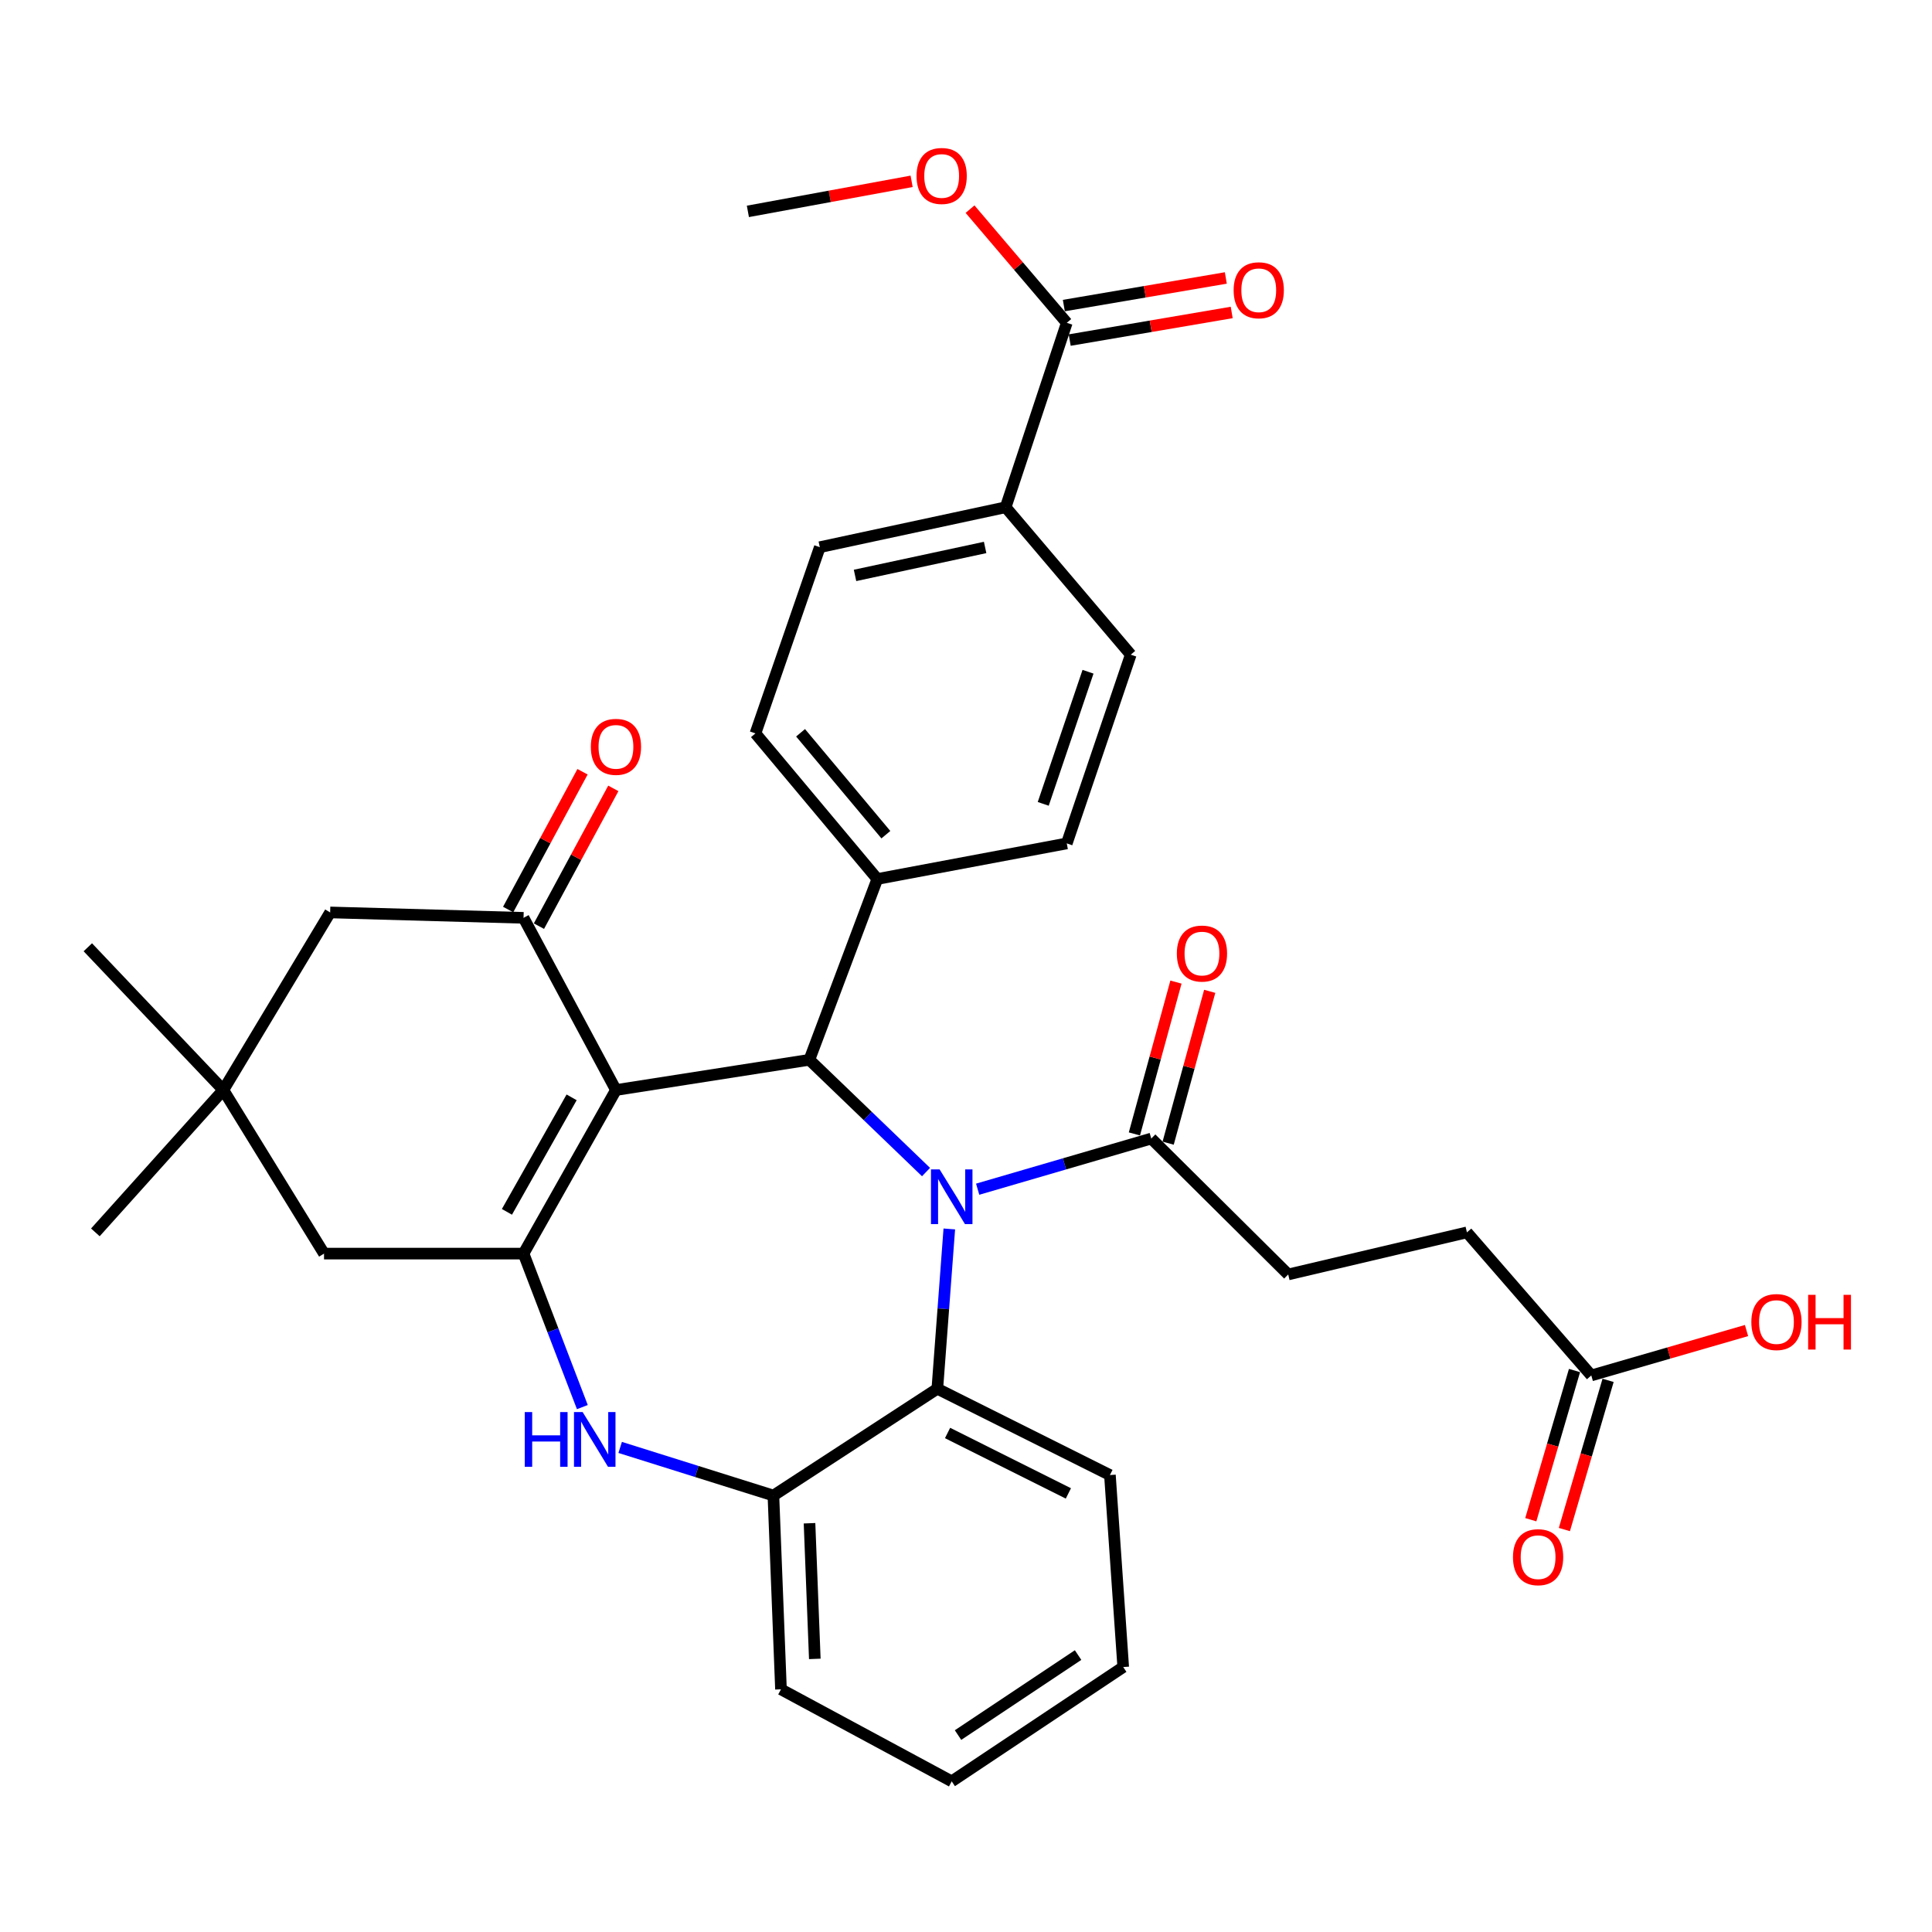 <?xml version='1.0' encoding='iso-8859-1'?>
<svg version='1.1' baseProfile='full'
              xmlns='http://www.w3.org/2000/svg'
                      xmlns:rdkit='http://www.rdkit.org/xml'
                      xmlns:xlink='http://www.w3.org/1999/xlink'
                  xml:space='preserve'
width='1000px' height='1000px' viewBox='0 0 1000 1000'>
<!-- END OF HEADER -->
<rect style='opacity:1.0;fill:#FFFFFF;stroke:none' width='1000' height='1000' x='0' y='0'> </rect>
<path class='bond-1' d='M 318.814,564.192 L 270.983,648.864' style='fill:none;fill-rule:evenodd;stroke:#000000;stroke-width:6px;stroke-linecap:butt;stroke-linejoin:miter;stroke-opacity:1' />
<path class='bond-1' d='M 295.868,567.983 L 262.386,627.254' style='fill:none;fill-rule:evenodd;stroke:#000000;stroke-width:6px;stroke-linecap:butt;stroke-linejoin:miter;stroke-opacity:1' />
<path class='bond-2' d='M 318.814,564.192 L 418.924,548.553' style='fill:none;fill-rule:evenodd;stroke:#000000;stroke-width:6px;stroke-linecap:butt;stroke-linejoin:miter;stroke-opacity:1' />
<path class='bond-3' d='M 318.814,564.192 L 270.983,475.071' style='fill:none;fill-rule:evenodd;stroke:#000000;stroke-width:6px;stroke-linecap:butt;stroke-linejoin:miter;stroke-opacity:1' />
<path class='bond-0' d='M 479.311,606.656 L 449.118,577.605' style='fill:none;fill-rule:evenodd;stroke:#0000FF;stroke-width:6px;stroke-linecap:butt;stroke-linejoin:miter;stroke-opacity:1' />
<path class='bond-0' d='M 449.118,577.605 L 418.924,548.553' style='fill:none;fill-rule:evenodd;stroke:#000000;stroke-width:6px;stroke-linecap:butt;stroke-linejoin:miter;stroke-opacity:1' />
<path class='bond-5' d='M 491.36,636.1 L 488.26,677.457' style='fill:none;fill-rule:evenodd;stroke:#0000FF;stroke-width:6px;stroke-linecap:butt;stroke-linejoin:miter;stroke-opacity:1' />
<path class='bond-5' d='M 488.26,677.457 L 485.161,718.814' style='fill:none;fill-rule:evenodd;stroke:#000000;stroke-width:6px;stroke-linecap:butt;stroke-linejoin:miter;stroke-opacity:1' />
<path class='bond-6' d='M 506.037,615.53 L 550.967,602.42' style='fill:none;fill-rule:evenodd;stroke:#0000FF;stroke-width:6px;stroke-linecap:butt;stroke-linejoin:miter;stroke-opacity:1' />
<path class='bond-6' d='M 550.967,602.42 L 595.897,589.31' style='fill:none;fill-rule:evenodd;stroke:#000000;stroke-width:6px;stroke-linecap:butt;stroke-linejoin:miter;stroke-opacity:1' />
<path class='bond-4' d='M 270.983,648.864 L 286.203,688.589' style='fill:none;fill-rule:evenodd;stroke:#000000;stroke-width:6px;stroke-linecap:butt;stroke-linejoin:miter;stroke-opacity:1' />
<path class='bond-4' d='M 286.203,688.589 L 301.423,728.314' style='fill:none;fill-rule:evenodd;stroke:#0000FF;stroke-width:6px;stroke-linecap:butt;stroke-linejoin:miter;stroke-opacity:1' />
<path class='bond-9' d='M 270.983,648.864 L 167.714,648.864' style='fill:none;fill-rule:evenodd;stroke:#000000;stroke-width:6px;stroke-linecap:butt;stroke-linejoin:miter;stroke-opacity:1' />
<path class='bond-11' d='M 418.924,548.553 L 454.095,454.964' style='fill:none;fill-rule:evenodd;stroke:#000000;stroke-width:6px;stroke-linecap:butt;stroke-linejoin:miter;stroke-opacity:1' />
<path class='bond-12' d='M 270.983,475.071 L 170.884,472.273' style='fill:none;fill-rule:evenodd;stroke:#000000;stroke-width:6px;stroke-linecap:butt;stroke-linejoin:miter;stroke-opacity:1' />
<path class='bond-15' d='M 278.953,479.374 L 298.204,443.719' style='fill:none;fill-rule:evenodd;stroke:#000000;stroke-width:6px;stroke-linecap:butt;stroke-linejoin:miter;stroke-opacity:1' />
<path class='bond-15' d='M 298.204,443.719 L 317.455,408.064' style='fill:none;fill-rule:evenodd;stroke:#FF0000;stroke-width:6px;stroke-linecap:butt;stroke-linejoin:miter;stroke-opacity:1' />
<path class='bond-15' d='M 263.014,470.768 L 282.265,435.113' style='fill:none;fill-rule:evenodd;stroke:#000000;stroke-width:6px;stroke-linecap:butt;stroke-linejoin:miter;stroke-opacity:1' />
<path class='bond-15' d='M 282.265,435.113 L 301.516,399.458' style='fill:none;fill-rule:evenodd;stroke:#FF0000;stroke-width:6px;stroke-linecap:butt;stroke-linejoin:miter;stroke-opacity:1' />
<path class='bond-7' d='M 320.998,749.183 L 360.658,761.638' style='fill:none;fill-rule:evenodd;stroke:#0000FF;stroke-width:6px;stroke-linecap:butt;stroke-linejoin:miter;stroke-opacity:1' />
<path class='bond-7' d='M 360.658,761.638 L 400.317,774.092' style='fill:none;fill-rule:evenodd;stroke:#000000;stroke-width:6px;stroke-linecap:butt;stroke-linejoin:miter;stroke-opacity:1' />
<path class='bond-27' d='M 485.161,718.814 L 574.493,763.485' style='fill:none;fill-rule:evenodd;stroke:#000000;stroke-width:6px;stroke-linecap:butt;stroke-linejoin:miter;stroke-opacity:1' />
<path class='bond-27' d='M 490.459,741.716 L 552.991,772.986' style='fill:none;fill-rule:evenodd;stroke:#000000;stroke-width:6px;stroke-linecap:butt;stroke-linejoin:miter;stroke-opacity:1' />
<path class='bond-35' d='M 485.161,718.814 L 400.317,774.092' style='fill:none;fill-rule:evenodd;stroke:#000000;stroke-width:6px;stroke-linecap:butt;stroke-linejoin:miter;stroke-opacity:1' />
<path class='bond-16' d='M 604.633,591.701 L 615.39,552.407' style='fill:none;fill-rule:evenodd;stroke:#000000;stroke-width:6px;stroke-linecap:butt;stroke-linejoin:miter;stroke-opacity:1' />
<path class='bond-16' d='M 615.39,552.407 L 626.147,513.112' style='fill:none;fill-rule:evenodd;stroke:#FF0000;stroke-width:6px;stroke-linecap:butt;stroke-linejoin:miter;stroke-opacity:1' />
<path class='bond-16' d='M 587.162,586.918 L 597.919,547.624' style='fill:none;fill-rule:evenodd;stroke:#000000;stroke-width:6px;stroke-linecap:butt;stroke-linejoin:miter;stroke-opacity:1' />
<path class='bond-16' d='M 597.919,547.624 L 608.676,508.329' style='fill:none;fill-rule:evenodd;stroke:#FF0000;stroke-width:6px;stroke-linecap:butt;stroke-linejoin:miter;stroke-opacity:1' />
<path class='bond-17' d='M 595.897,589.31 L 666.783,659.652' style='fill:none;fill-rule:evenodd;stroke:#000000;stroke-width:6px;stroke-linecap:butt;stroke-linejoin:miter;stroke-opacity:1' />
<path class='bond-28' d='M 400.317,774.092 L 404.231,874.393' style='fill:none;fill-rule:evenodd;stroke:#000000;stroke-width:6px;stroke-linecap:butt;stroke-linejoin:miter;stroke-opacity:1' />
<path class='bond-28' d='M 419.004,788.431 L 421.744,858.641' style='fill:none;fill-rule:evenodd;stroke:#000000;stroke-width:6px;stroke-linecap:butt;stroke-linejoin:miter;stroke-opacity:1' />
<path class='bond-8' d='M 552.162,167.094 L 520.523,262.554' style='fill:none;fill-rule:evenodd;stroke:#000000;stroke-width:6px;stroke-linecap:butt;stroke-linejoin:miter;stroke-opacity:1' />
<path class='bond-18' d='M 553.684,176.022 L 595.606,168.876' style='fill:none;fill-rule:evenodd;stroke:#000000;stroke-width:6px;stroke-linecap:butt;stroke-linejoin:miter;stroke-opacity:1' />
<path class='bond-18' d='M 595.606,168.876 L 637.529,161.731' style='fill:none;fill-rule:evenodd;stroke:#FF0000;stroke-width:6px;stroke-linecap:butt;stroke-linejoin:miter;stroke-opacity:1' />
<path class='bond-18' d='M 550.64,158.165 L 592.563,151.02' style='fill:none;fill-rule:evenodd;stroke:#000000;stroke-width:6px;stroke-linecap:butt;stroke-linejoin:miter;stroke-opacity:1' />
<path class='bond-18' d='M 592.563,151.02 L 634.485,143.874' style='fill:none;fill-rule:evenodd;stroke:#FF0000;stroke-width:6px;stroke-linecap:butt;stroke-linejoin:miter;stroke-opacity:1' />
<path class='bond-25' d='M 552.162,167.094 L 527.126,137.673' style='fill:none;fill-rule:evenodd;stroke:#000000;stroke-width:6px;stroke-linecap:butt;stroke-linejoin:miter;stroke-opacity:1' />
<path class='bond-25' d='M 527.126,137.673 L 502.091,108.253' style='fill:none;fill-rule:evenodd;stroke:#FF0000;stroke-width:6px;stroke-linecap:butt;stroke-linejoin:miter;stroke-opacity:1' />
<path class='bond-34' d='M 167.714,648.864 L 115.606,564.192' style='fill:none;fill-rule:evenodd;stroke:#000000;stroke-width:6px;stroke-linecap:butt;stroke-linejoin:miter;stroke-opacity:1' />
<path class='bond-10' d='M 115.606,564.192 L 170.884,472.273' style='fill:none;fill-rule:evenodd;stroke:#000000;stroke-width:6px;stroke-linecap:butt;stroke-linejoin:miter;stroke-opacity:1' />
<path class='bond-29' d='M 115.606,564.192 L 49.359,637.875' style='fill:none;fill-rule:evenodd;stroke:#000000;stroke-width:6px;stroke-linecap:butt;stroke-linejoin:miter;stroke-opacity:1' />
<path class='bond-30' d='M 115.606,564.192 L 45.455,490.307' style='fill:none;fill-rule:evenodd;stroke:#000000;stroke-width:6px;stroke-linecap:butt;stroke-linejoin:miter;stroke-opacity:1' />
<path class='bond-20' d='M 454.095,454.964 L 552.162,436.549' style='fill:none;fill-rule:evenodd;stroke:#000000;stroke-width:6px;stroke-linecap:butt;stroke-linejoin:miter;stroke-opacity:1' />
<path class='bond-21' d='M 454.095,454.964 L 391.018,379.61' style='fill:none;fill-rule:evenodd;stroke:#000000;stroke-width:6px;stroke-linecap:butt;stroke-linejoin:miter;stroke-opacity:1' />
<path class='bond-21' d='M 458.524,432.034 L 414.37,379.287' style='fill:none;fill-rule:evenodd;stroke:#000000;stroke-width:6px;stroke-linecap:butt;stroke-linejoin:miter;stroke-opacity:1' />
<path class='bond-13' d='M 520.523,262.554 L 424.328,283.224' style='fill:none;fill-rule:evenodd;stroke:#000000;stroke-width:6px;stroke-linecap:butt;stroke-linejoin:miter;stroke-opacity:1' />
<path class='bond-13' d='M 509.899,283.364 L 442.563,297.833' style='fill:none;fill-rule:evenodd;stroke:#000000;stroke-width:6px;stroke-linecap:butt;stroke-linejoin:miter;stroke-opacity:1' />
<path class='bond-36' d='M 520.523,262.554 L 585.28,338.854' style='fill:none;fill-rule:evenodd;stroke:#000000;stroke-width:6px;stroke-linecap:butt;stroke-linejoin:miter;stroke-opacity:1' />
<path class='bond-14' d='M 823.65,711.931 L 759.275,637.875' style='fill:none;fill-rule:evenodd;stroke:#000000;stroke-width:6px;stroke-linecap:butt;stroke-linejoin:miter;stroke-opacity:1' />
<path class='bond-19' d='M 814.958,709.385 L 803.648,747.991' style='fill:none;fill-rule:evenodd;stroke:#000000;stroke-width:6px;stroke-linecap:butt;stroke-linejoin:miter;stroke-opacity:1' />
<path class='bond-19' d='M 803.648,747.991 L 792.338,786.598' style='fill:none;fill-rule:evenodd;stroke:#FF0000;stroke-width:6px;stroke-linecap:butt;stroke-linejoin:miter;stroke-opacity:1' />
<path class='bond-19' d='M 832.342,714.477 L 821.031,753.084' style='fill:none;fill-rule:evenodd;stroke:#000000;stroke-width:6px;stroke-linecap:butt;stroke-linejoin:miter;stroke-opacity:1' />
<path class='bond-19' d='M 821.031,753.084 L 809.721,791.69' style='fill:none;fill-rule:evenodd;stroke:#FF0000;stroke-width:6px;stroke-linecap:butt;stroke-linejoin:miter;stroke-opacity:1' />
<path class='bond-26' d='M 823.65,711.931 L 863.824,700.31' style='fill:none;fill-rule:evenodd;stroke:#000000;stroke-width:6px;stroke-linecap:butt;stroke-linejoin:miter;stroke-opacity:1' />
<path class='bond-26' d='M 863.824,700.31 L 903.999,688.689' style='fill:none;fill-rule:evenodd;stroke:#FF0000;stroke-width:6px;stroke-linecap:butt;stroke-linejoin:miter;stroke-opacity:1' />
<path class='bond-24' d='M 666.783,659.652 L 759.275,637.875' style='fill:none;fill-rule:evenodd;stroke:#000000;stroke-width:6px;stroke-linecap:butt;stroke-linejoin:miter;stroke-opacity:1' />
<path class='bond-23' d='M 552.162,436.549 L 585.28,338.854' style='fill:none;fill-rule:evenodd;stroke:#000000;stroke-width:6px;stroke-linecap:butt;stroke-linejoin:miter;stroke-opacity:1' />
<path class='bond-23' d='M 539.975,416.079 L 563.158,347.693' style='fill:none;fill-rule:evenodd;stroke:#000000;stroke-width:6px;stroke-linecap:butt;stroke-linejoin:miter;stroke-opacity:1' />
<path class='bond-22' d='M 391.018,379.61 L 424.328,283.224' style='fill:none;fill-rule:evenodd;stroke:#000000;stroke-width:6px;stroke-linecap:butt;stroke-linejoin:miter;stroke-opacity:1' />
<path class='bond-31' d='M 471.855,93.85 L 429.48,101.63' style='fill:none;fill-rule:evenodd;stroke:#FF0000;stroke-width:6px;stroke-linecap:butt;stroke-linejoin:miter;stroke-opacity:1' />
<path class='bond-31' d='M 429.48,101.63 L 387.104,109.411' style='fill:none;fill-rule:evenodd;stroke:#000000;stroke-width:6px;stroke-linecap:butt;stroke-linejoin:miter;stroke-opacity:1' />
<path class='bond-32' d='M 574.493,763.485 L 581.376,862.86' style='fill:none;fill-rule:evenodd;stroke:#000000;stroke-width:6px;stroke-linecap:butt;stroke-linejoin:miter;stroke-opacity:1' />
<path class='bond-33' d='M 404.231,874.393 L 492.607,922.023' style='fill:none;fill-rule:evenodd;stroke:#000000;stroke-width:6px;stroke-linecap:butt;stroke-linejoin:miter;stroke-opacity:1' />
<path class='bond-37' d='M 581.376,862.86 L 492.607,922.023' style='fill:none;fill-rule:evenodd;stroke:#000000;stroke-width:6px;stroke-linecap:butt;stroke-linejoin:miter;stroke-opacity:1' />
<path class='bond-37' d='M 558.015,856.662 L 495.877,898.075' style='fill:none;fill-rule:evenodd;stroke:#000000;stroke-width:6px;stroke-linecap:butt;stroke-linejoin:miter;stroke-opacity:1' />
<path  class='atom-1' d='M 486.347 605.289
L 495.627 620.289
Q 496.547 621.769, 498.027 624.449
Q 499.507 627.129, 499.587 627.289
L 499.587 605.289
L 503.347 605.289
L 503.347 633.609
L 499.467 633.609
L 489.507 617.209
Q 488.347 615.289, 487.107 613.089
Q 485.907 610.889, 485.547 610.209
L 485.547 633.609
L 481.867 633.609
L 481.867 605.289
L 486.347 605.289
' fill='#0000FF'/>
<path  class='atom-5' d='M 271.615 730.889
L 275.455 730.889
L 275.455 742.929
L 289.935 742.929
L 289.935 730.889
L 293.775 730.889
L 293.775 759.209
L 289.935 759.209
L 289.935 746.129
L 275.455 746.129
L 275.455 759.209
L 271.615 759.209
L 271.615 730.889
' fill='#0000FF'/>
<path  class='atom-5' d='M 301.575 730.889
L 310.855 745.889
Q 311.775 747.369, 313.255 750.049
Q 314.735 752.729, 314.815 752.889
L 314.815 730.889
L 318.575 730.889
L 318.575 759.209
L 314.695 759.209
L 304.735 742.809
Q 303.575 740.889, 302.335 738.689
Q 301.135 736.489, 300.775 735.809
L 300.775 759.209
L 297.095 759.209
L 297.095 730.889
L 301.575 730.889
' fill='#0000FF'/>
<path  class='atom-16' d='M 305.814 386.564
Q 305.814 379.764, 309.174 375.964
Q 312.534 372.164, 318.814 372.164
Q 325.094 372.164, 328.454 375.964
Q 331.814 379.764, 331.814 386.564
Q 331.814 393.444, 328.414 397.364
Q 325.014 401.244, 318.814 401.244
Q 312.574 401.244, 309.174 397.364
Q 305.814 393.484, 305.814 386.564
M 318.814 398.044
Q 323.134 398.044, 325.454 395.164
Q 327.814 392.244, 327.814 386.564
Q 327.814 381.004, 325.454 378.204
Q 323.134 375.364, 318.814 375.364
Q 314.494 375.364, 312.134 378.164
Q 309.814 380.964, 309.814 386.564
Q 309.814 392.284, 312.134 395.164
Q 314.494 398.044, 318.814 398.044
' fill='#FF0000'/>
<path  class='atom-17' d='M 609.132 493.557
Q 609.132 486.757, 612.492 482.957
Q 615.852 479.157, 622.132 479.157
Q 628.412 479.157, 631.772 482.957
Q 635.132 486.757, 635.132 493.557
Q 635.132 500.437, 631.732 504.357
Q 628.332 508.237, 622.132 508.237
Q 615.892 508.237, 612.492 504.357
Q 609.132 500.477, 609.132 493.557
M 622.132 505.037
Q 626.452 505.037, 628.772 502.157
Q 631.132 499.237, 631.132 493.557
Q 631.132 487.997, 628.772 485.197
Q 626.452 482.357, 622.132 482.357
Q 617.812 482.357, 615.452 485.157
Q 613.132 487.957, 613.132 493.557
Q 613.132 499.277, 615.452 502.157
Q 617.812 505.037, 622.132 505.037
' fill='#FF0000'/>
<path  class='atom-19' d='M 638.527 150.237
Q 638.527 143.437, 641.887 139.637
Q 645.247 135.837, 651.527 135.837
Q 657.807 135.837, 661.167 139.637
Q 664.527 143.437, 664.527 150.237
Q 664.527 157.117, 661.127 161.037
Q 657.727 164.917, 651.527 164.917
Q 645.287 164.917, 641.887 161.037
Q 638.527 157.157, 638.527 150.237
M 651.527 161.717
Q 655.847 161.717, 658.167 158.837
Q 660.527 155.917, 660.527 150.237
Q 660.527 144.677, 658.167 141.877
Q 655.847 139.037, 651.527 139.037
Q 647.207 139.037, 644.847 141.837
Q 642.527 144.637, 642.527 150.237
Q 642.527 155.957, 644.847 158.837
Q 647.207 161.717, 651.527 161.717
' fill='#FF0000'/>
<path  class='atom-20' d='M 783.117 805.992
Q 783.117 799.192, 786.477 795.392
Q 789.837 791.592, 796.117 791.592
Q 802.397 791.592, 805.757 795.392
Q 809.117 799.192, 809.117 805.992
Q 809.117 812.872, 805.717 816.792
Q 802.317 820.672, 796.117 820.672
Q 789.877 820.672, 786.477 816.792
Q 783.117 812.912, 783.117 805.992
M 796.117 817.472
Q 800.437 817.472, 802.757 814.592
Q 805.117 811.672, 805.117 805.992
Q 805.117 800.432, 802.757 797.632
Q 800.437 794.792, 796.117 794.792
Q 791.797 794.792, 789.437 797.592
Q 787.117 800.392, 787.117 805.992
Q 787.117 811.712, 789.437 814.592
Q 791.797 817.472, 796.117 817.472
' fill='#FF0000'/>
<path  class='atom-26' d='M 474.405 91.075
Q 474.405 84.275, 477.765 80.475
Q 481.125 76.675, 487.405 76.675
Q 493.685 76.675, 497.045 80.475
Q 500.405 84.275, 500.405 91.075
Q 500.405 97.955, 497.005 101.875
Q 493.605 105.755, 487.405 105.755
Q 481.165 105.755, 477.765 101.875
Q 474.405 97.995, 474.405 91.075
M 487.405 102.555
Q 491.725 102.555, 494.045 99.675
Q 496.405 96.755, 496.405 91.075
Q 496.405 85.515, 494.045 82.715
Q 491.725 79.875, 487.405 79.875
Q 483.085 79.875, 480.725 82.675
Q 478.405 85.475, 478.405 91.075
Q 478.405 96.795, 480.725 99.675
Q 483.085 102.555, 487.405 102.555
' fill='#FF0000'/>
<path  class='atom-27' d='M 906.493 684.287
Q 906.493 677.487, 909.853 673.687
Q 913.213 669.887, 919.493 669.887
Q 925.773 669.887, 929.133 673.687
Q 932.493 677.487, 932.493 684.287
Q 932.493 691.167, 929.093 695.087
Q 925.693 698.967, 919.493 698.967
Q 913.253 698.967, 909.853 695.087
Q 906.493 691.207, 906.493 684.287
M 919.493 695.767
Q 923.813 695.767, 926.133 692.887
Q 928.493 689.967, 928.493 684.287
Q 928.493 678.727, 926.133 675.927
Q 923.813 673.087, 919.493 673.087
Q 915.173 673.087, 912.813 675.887
Q 910.493 678.687, 910.493 684.287
Q 910.493 690.007, 912.813 692.887
Q 915.173 695.767, 919.493 695.767
' fill='#FF0000'/>
<path  class='atom-27' d='M 935.893 670.207
L 939.733 670.207
L 939.733 682.247
L 954.213 682.247
L 954.213 670.207
L 958.053 670.207
L 958.053 698.527
L 954.213 698.527
L 954.213 685.447
L 939.733 685.447
L 939.733 698.527
L 935.893 698.527
L 935.893 670.207
' fill='#FF0000'/>
</svg>
